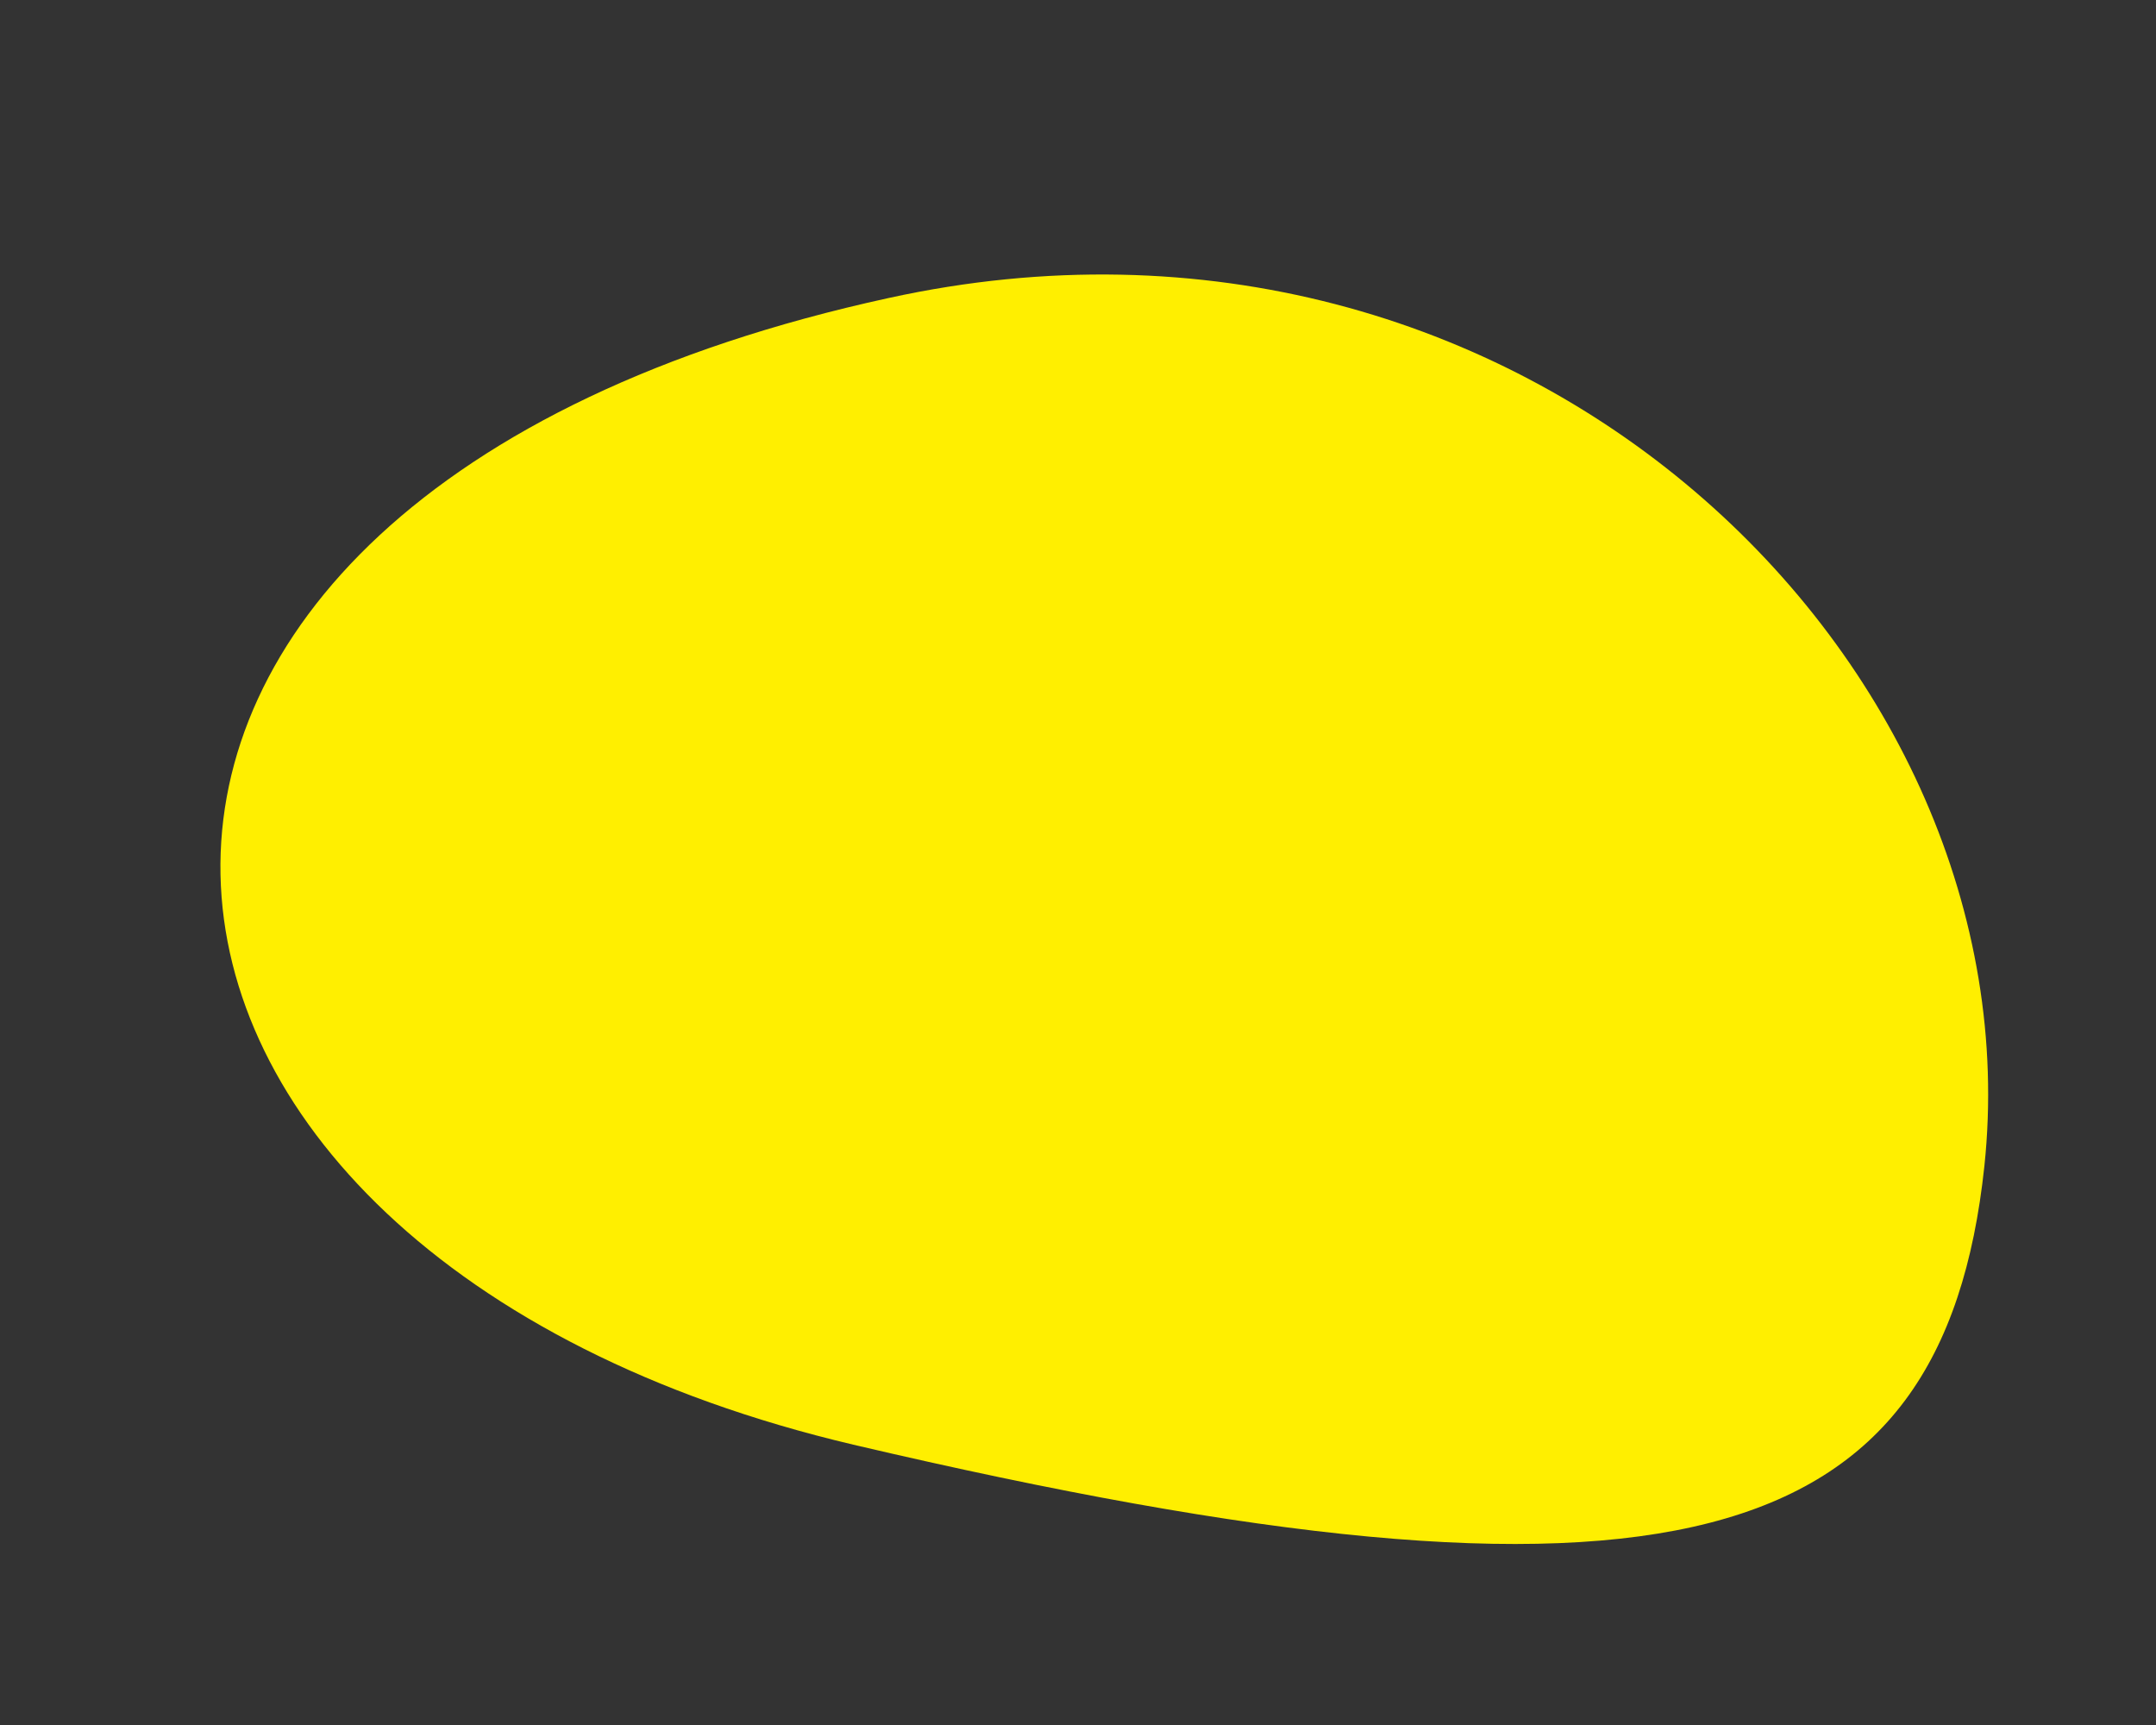 <svg width="5" height="4" viewBox="0 0 5 4" fill="none" xmlns="http://www.w3.org/2000/svg">
<rect x="0" y="0" width="5" height="4" fill="#333333" stroke="none"/>
<path d="M1.979 3.35C0.095 2.906 -0.078 1.157 2.061 0.691C3.534 0.368 4.725 1.538 4.602 2.704C4.506 3.605 3.872 3.794 1.979 3.35Z" fill="#FFEF00"/>
</svg>

